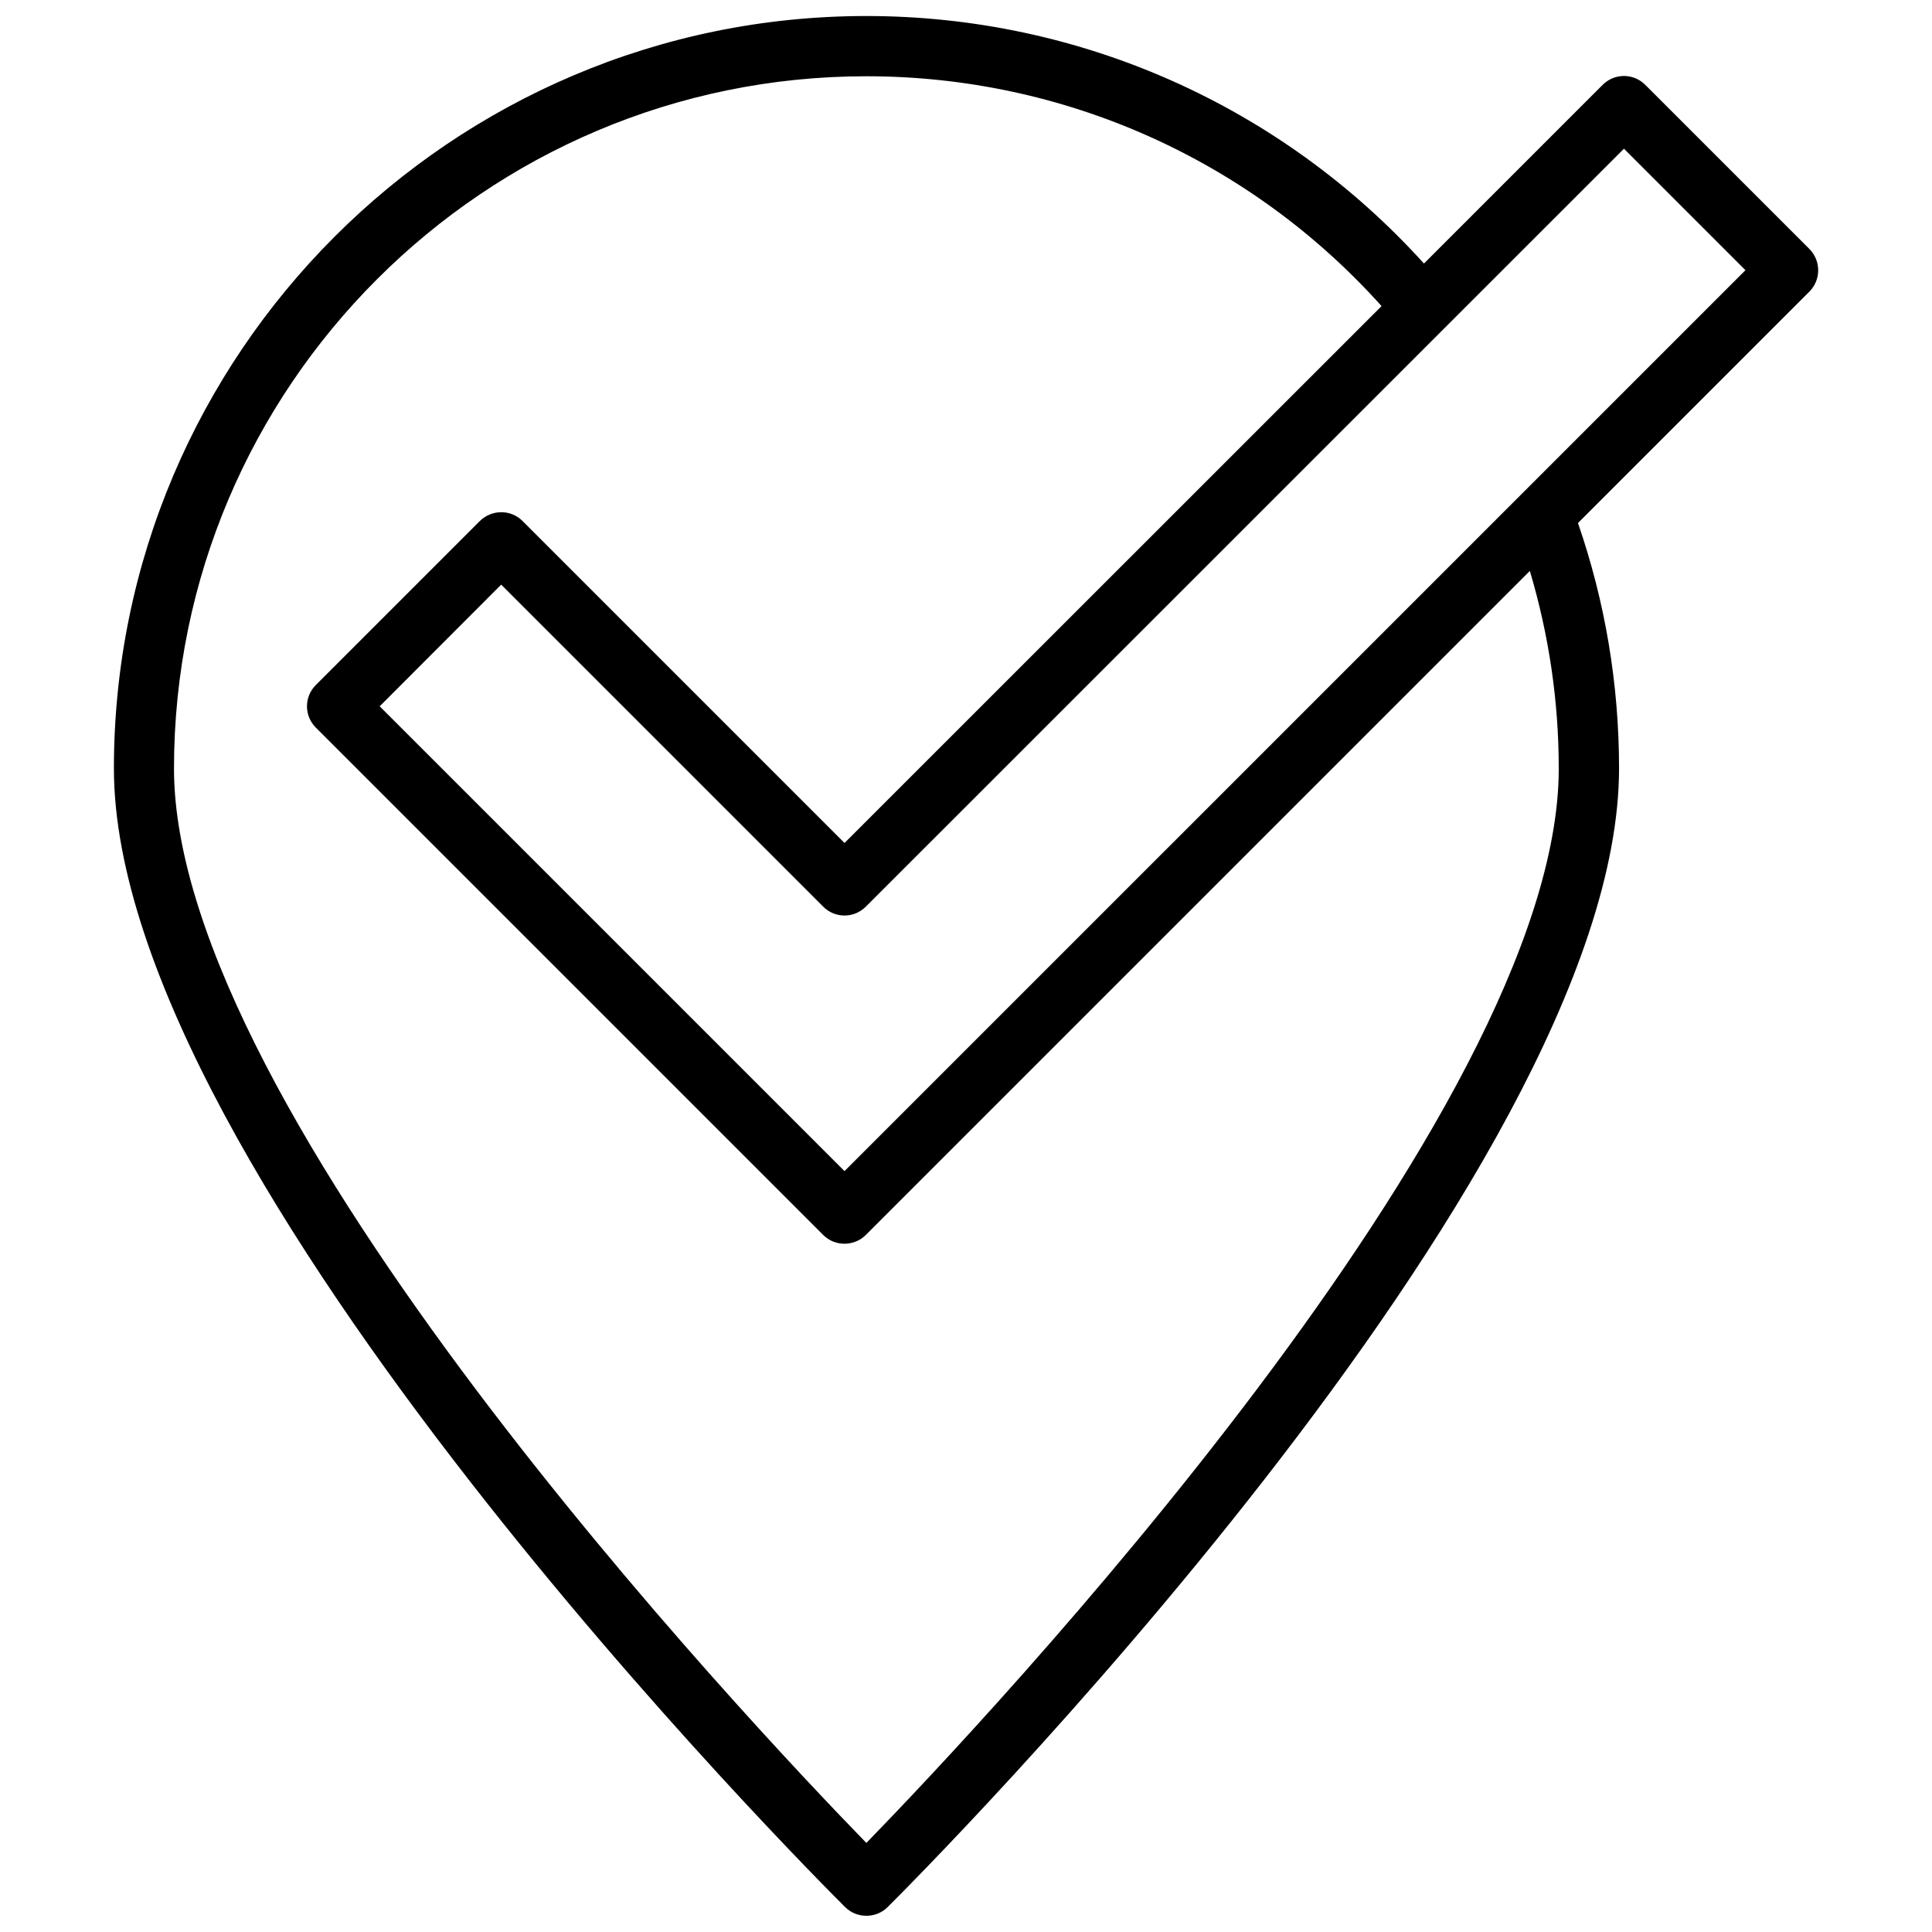 <?xml version="1.0" encoding="UTF-8"?>
<!-- Uploaded to: ICON Repo, www.svgrepo.com, Generator: ICON Repo Mixer Tools -->
<svg width="800px" height="800px" version="1.1" viewBox="144 144 512 512" xmlns="http://www.w3.org/2000/svg">
 <defs>
  <clipPath id="a">
   <path d="m174 148.09h452v503.81h-452z"/>
  </clipPath>
 </defs>
 <g clip-path="url(#a)">
  <path d="m623.49 209.96-43.48-43.48c-3.125-3.125-8.16-3.125-11.285 0l-47.359 47.359c-37.781-41.766-91.188-65.594-147.77-65.594-109.93 0-199.41 89.477-199.41 199.41 0 107.82 185.86 293.87 193.77 301.73 1.562 1.562 3.578 2.316 5.644 2.316 2.066 0 4.082-0.754 5.644-2.316 7.91-7.859 193.82-193.92 193.82-301.73 0-22.32-3.68-44.184-10.883-65.043l61.363-61.363c3.07-3.121 3.07-8.16-0.055-11.285zm-66.402 137.69c0 91.238-152.05 252.41-183.49 284.75-31.438-32.293-183.49-193.46-183.49-284.75 0.004-101.16 82.324-183.44 183.49-183.44 52.348 0 101.72 22.117 136.53 60.91l-142.32 142.28-85.344-85.344c-1.512-1.512-3.527-2.316-5.644-2.316-2.117 0-4.133 0.855-5.644 2.316l-43.48 43.48c-3.125 3.125-3.125 8.16 0 11.285l134.46 134.46c1.562 1.562 3.578 2.316 5.644 2.316 2.016 0 4.082-0.754 5.644-2.316l175.98-175.98c5.039 16.926 7.66 34.457 7.66 52.344zm-151.45 68.871-37.836 37.836-123.18-123.18 32.195-32.242 85.344 85.344c3.125 3.125 8.16 3.125 11.285 0l200.92-200.87 32.191 32.195z"/>
 </g>
</svg>